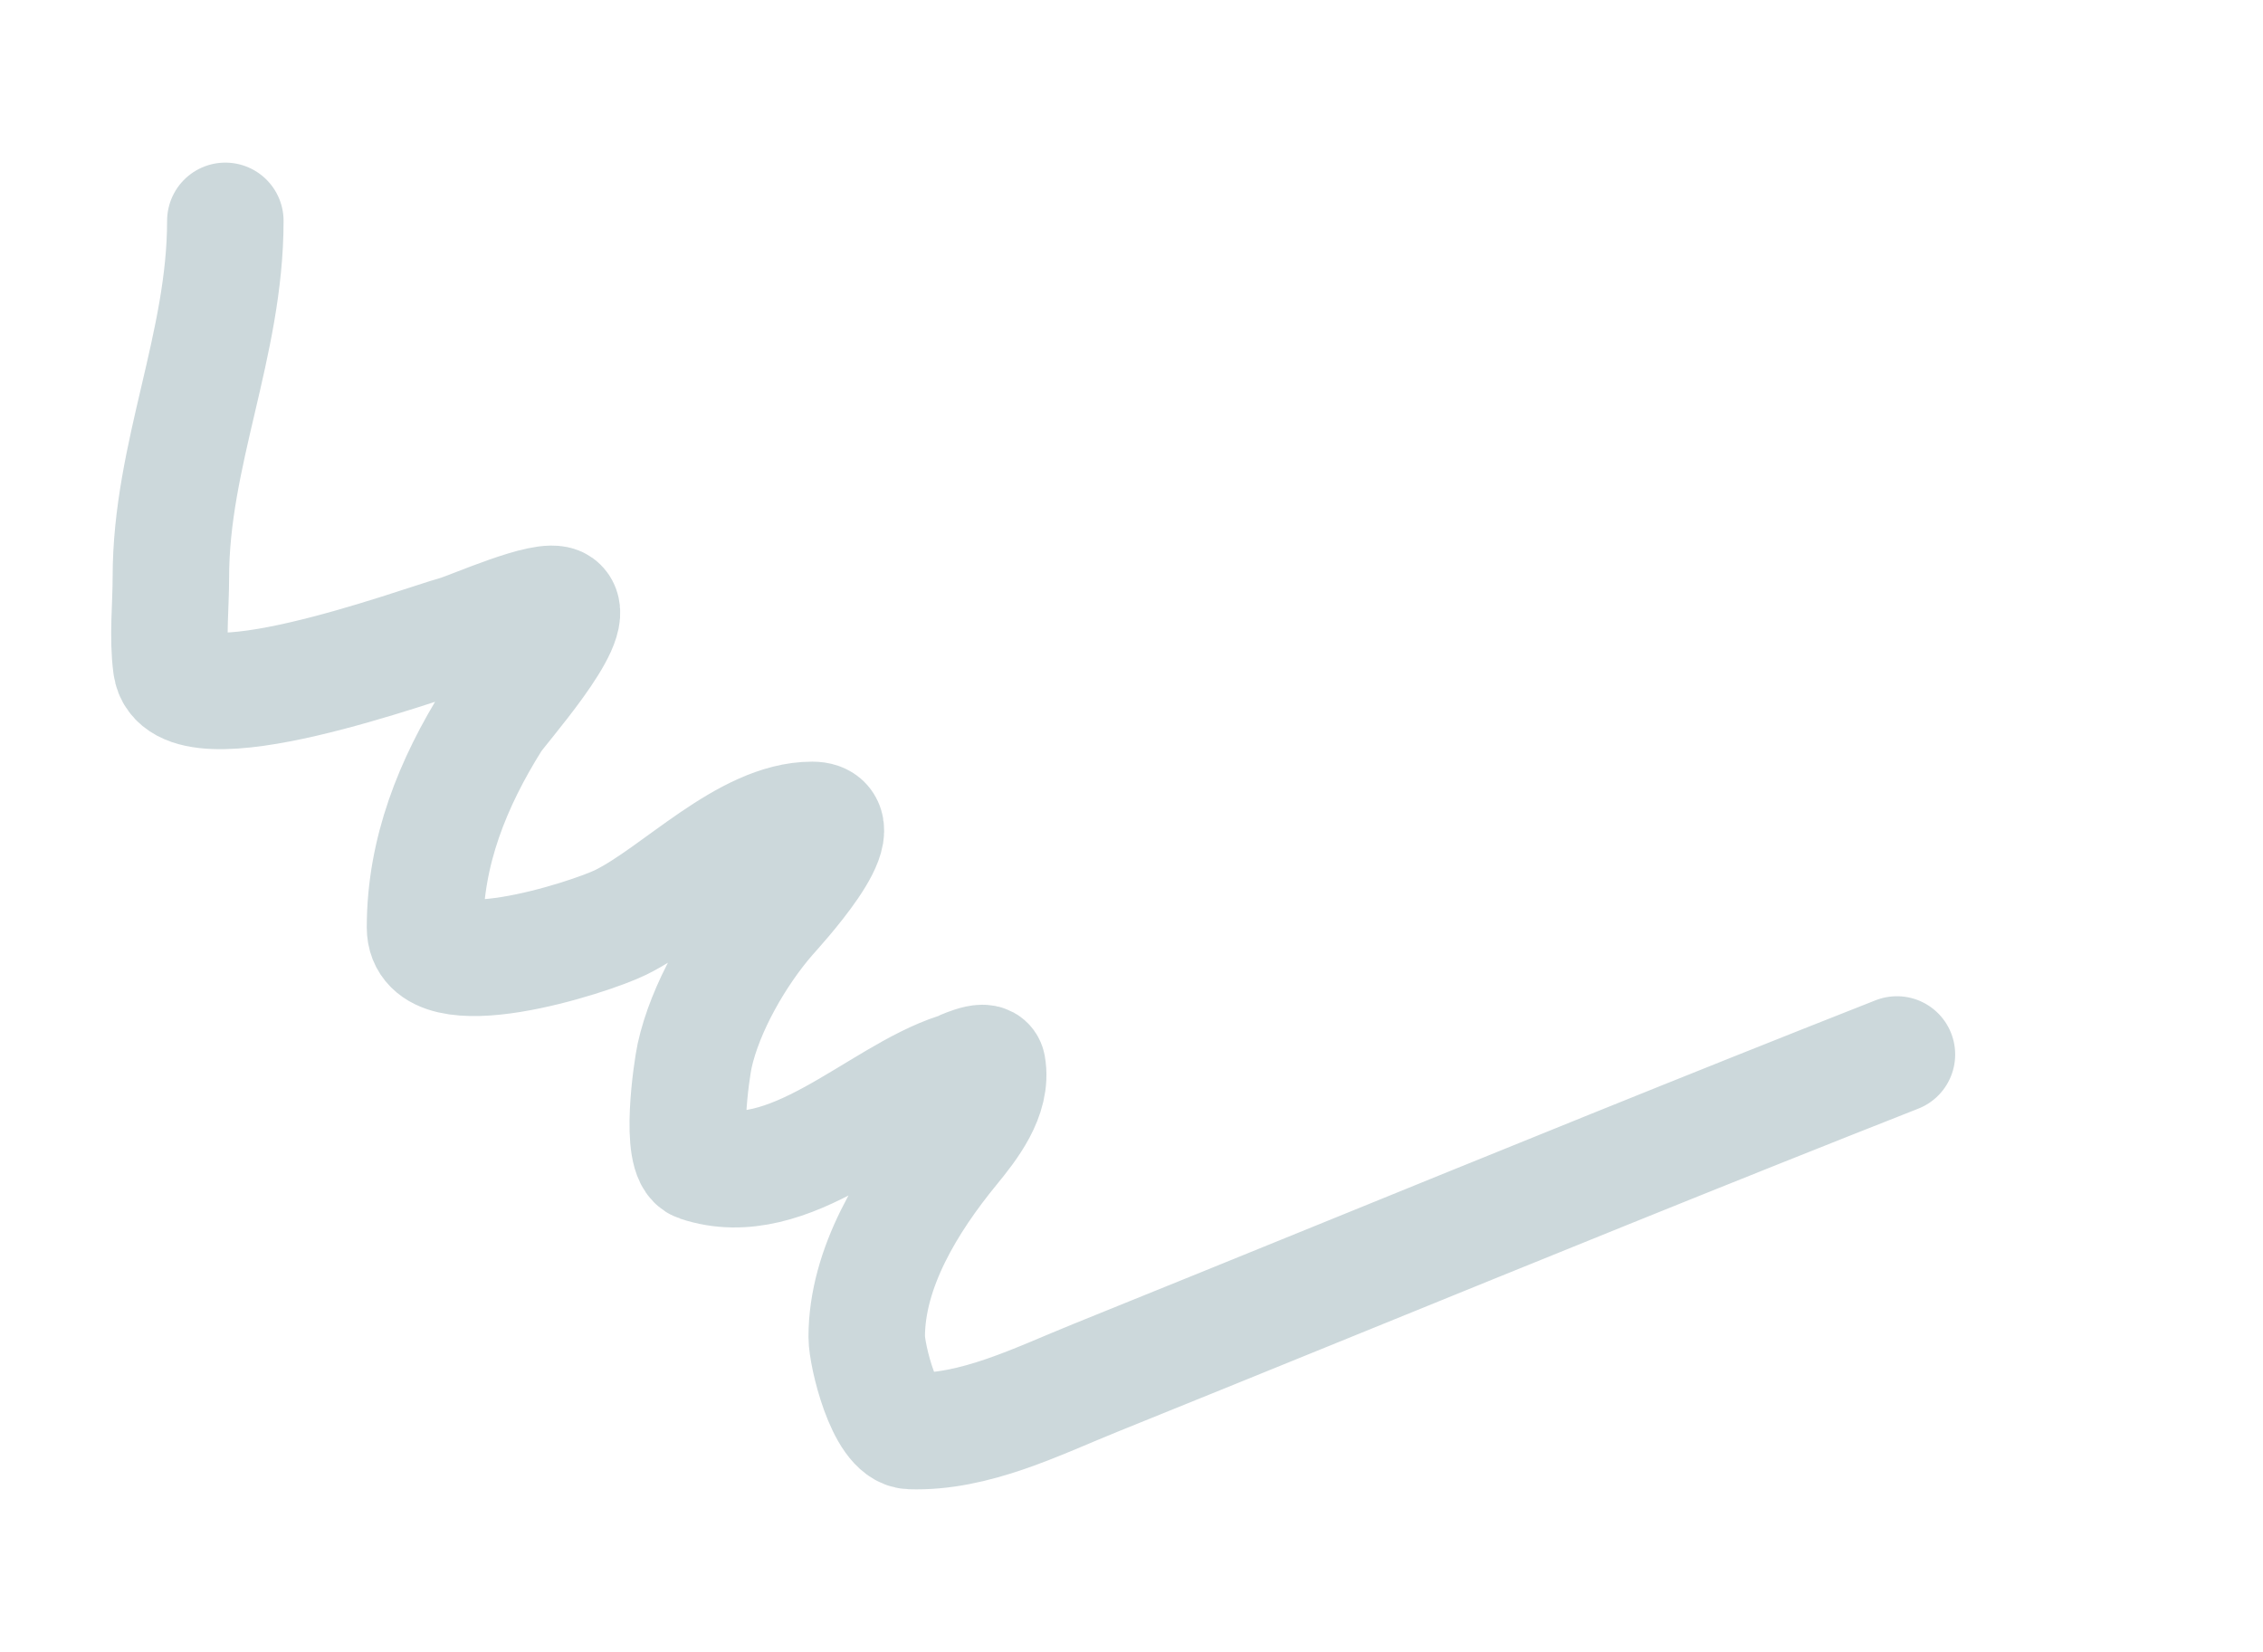 <?xml version="1.0" encoding="UTF-8"?> <svg xmlns="http://www.w3.org/2000/svg" width="1496" height="1092" viewBox="0 0 1496 1092" fill="none"> <path d="M148.961 146C148.961 228.137 112.961 300.456 112.961 381.556C112.961 400.613 110.657 421.274 113.184 440.222C119.134 484.847 277.276 425.78 302.295 418.889C311.34 416.397 361.067 394.091 369.406 400.222C382.468 409.826 330.624 467.586 325.628 475.556C299.207 517.703 280.961 563.055 280.961 613.111C280.961 655.141 390.146 619.706 410.295 609.778C448.007 591.195 492.909 542 536.961 542C567.052 542 512.715 600.661 508.072 606C487.086 630.134 466.098 666.39 459.184 698C457.256 706.811 448.662 764.715 461.85 769.111C521.83 789.104 580.622 724.94 632.295 708.222C634.905 707.378 651.7 698.951 652.739 704.667C656.393 724.761 640.577 744.711 628.961 758.889C600.425 793.721 572.961 838.198 572.961 883.778C572.961 895.866 584.766 945.431 601.85 946C644.383 947.418 685.767 926.359 724.072 910.889C776.779 889.604 829.401 868.21 882 846.816C941.999 822.411 1001.97 798.006 1062 773.76C1125.89 747.953 1189.86 722.326 1254 697.072" stroke="#CCD8DB" stroke-width="77" stroke-linecap="round"></path> </svg> 